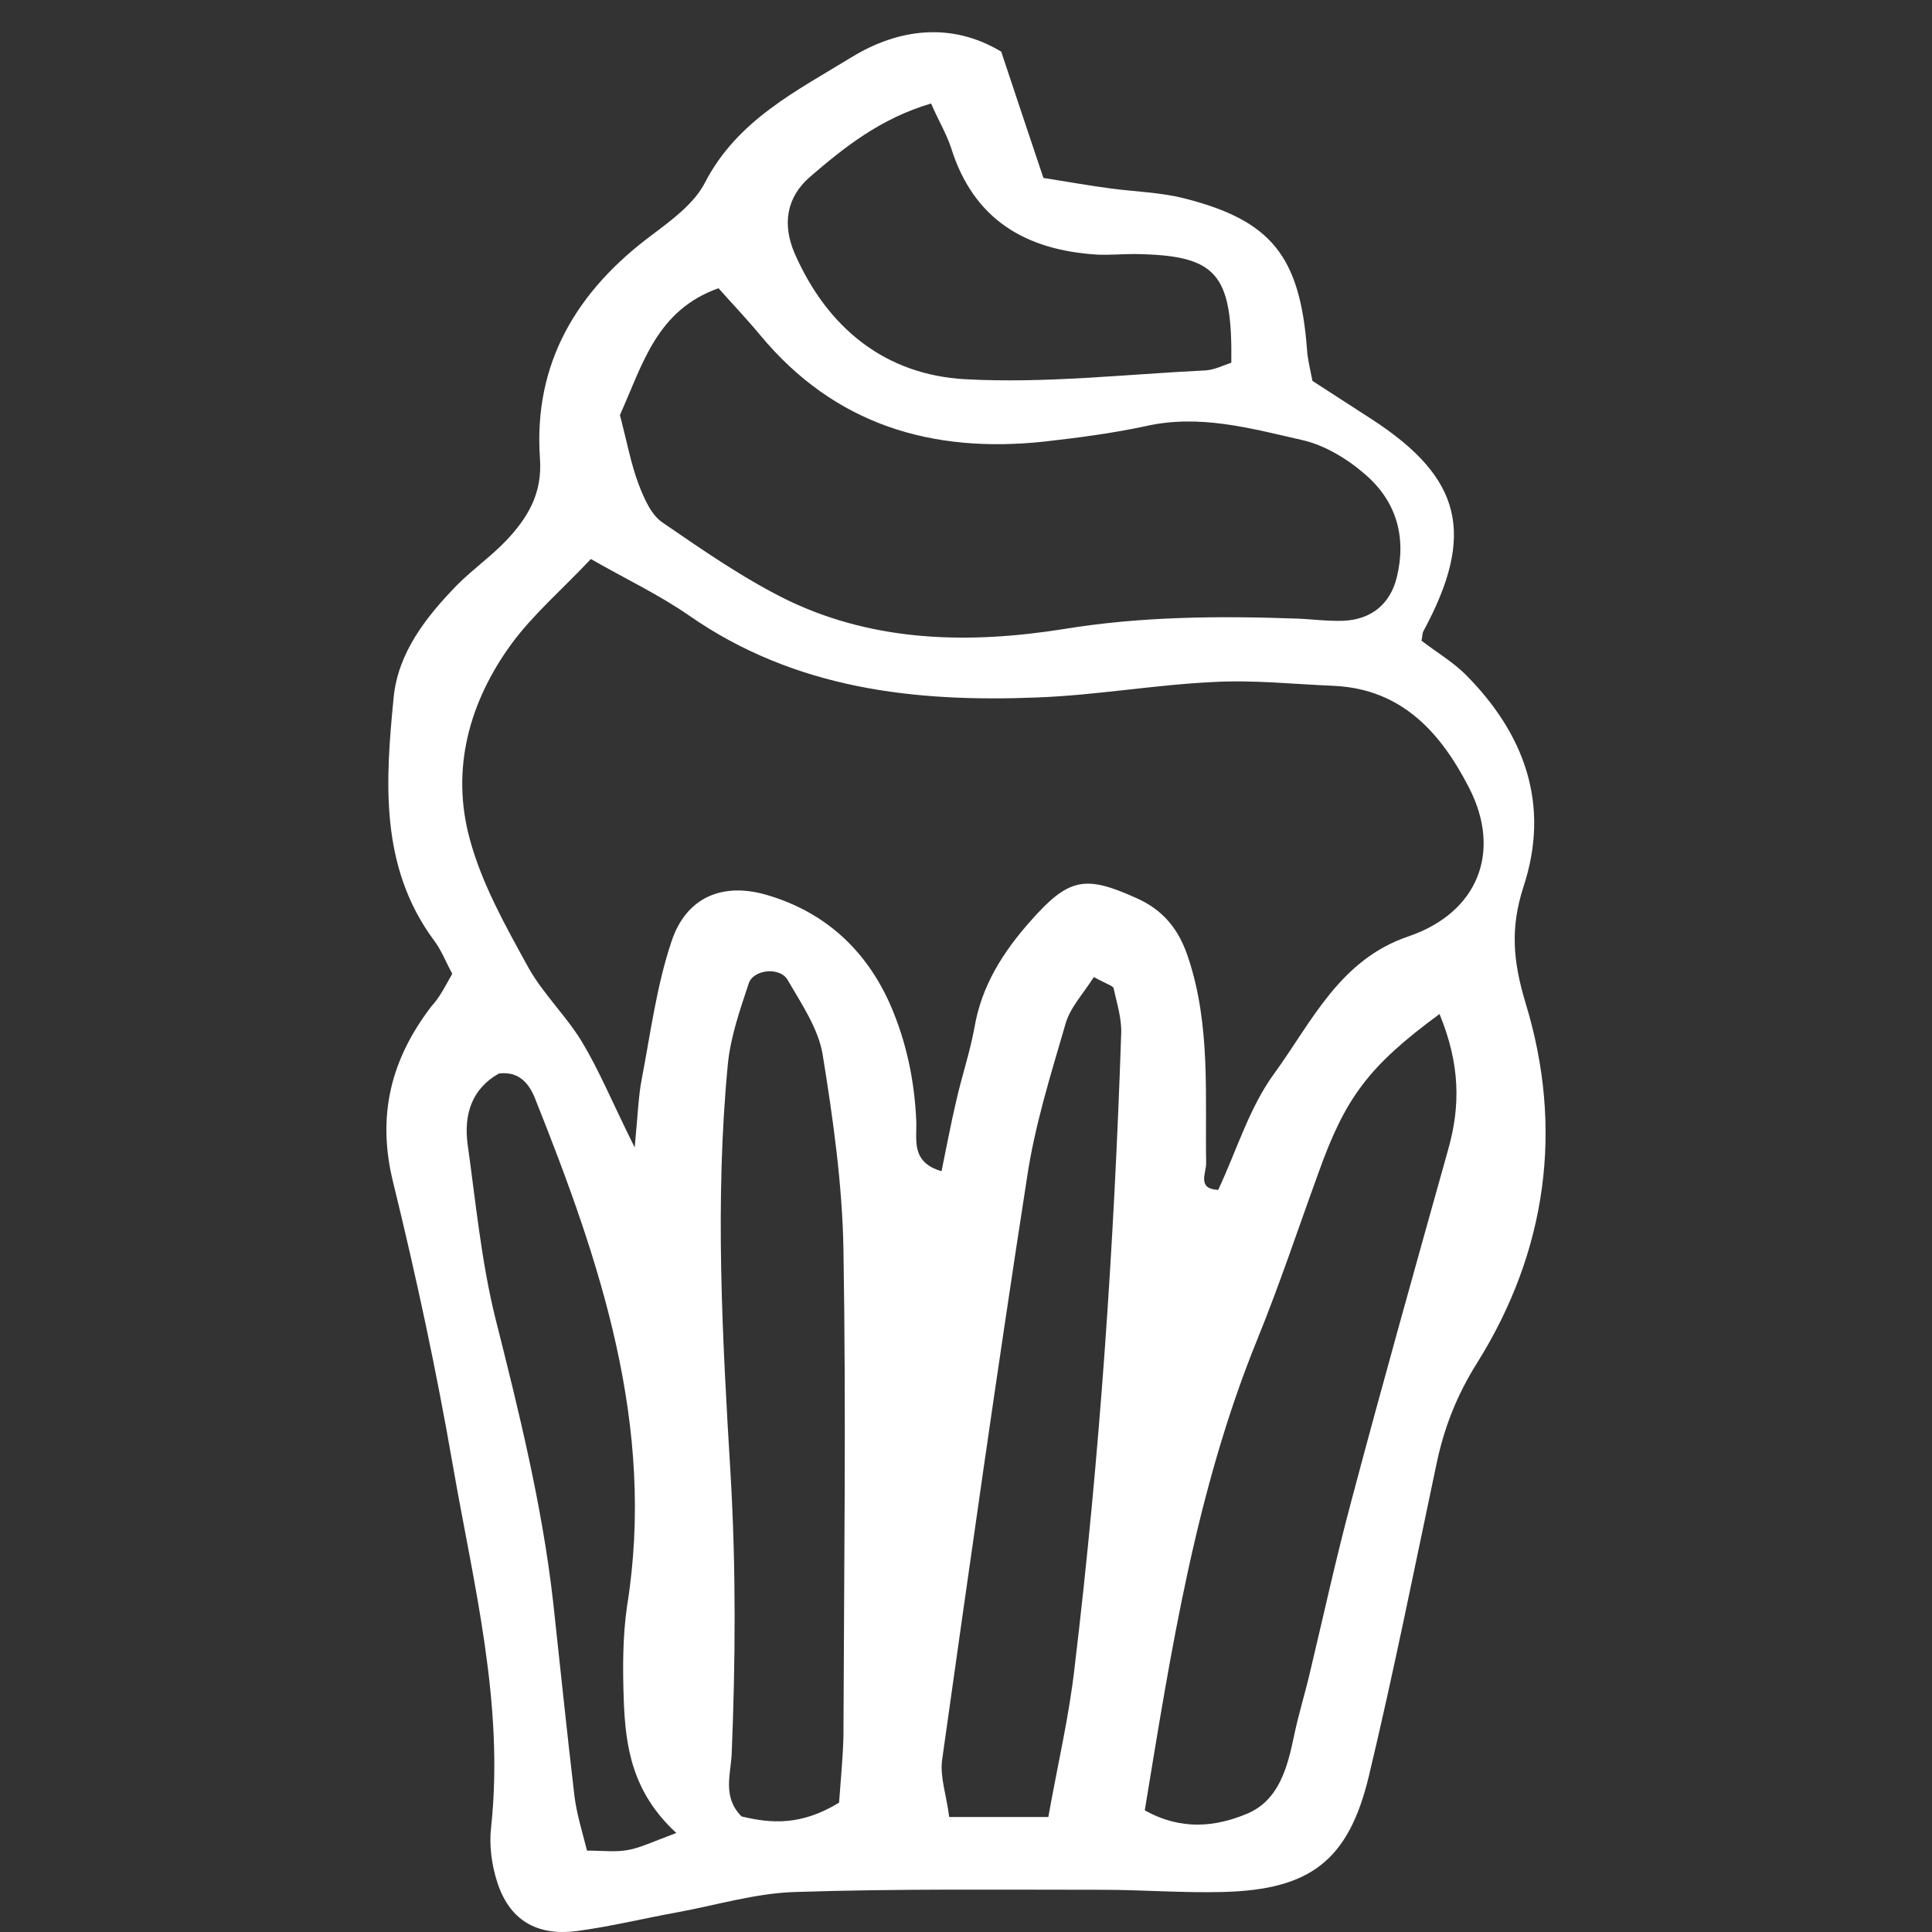 <svg width="60" height="60" viewBox="0 0 60 60" fill="none" xmlns="http://www.w3.org/2000/svg">
<rect x="0" y="0" width="60" height="60" fill="#333333" stroke="none"/>
<path d="M14.045 30.241C13.841 29.864 13.705 29.504 13.484 29.213C11.782 26.918 11.97 24.263 12.225 21.66C12.361 20.272 13.229 19.159 14.198 18.166C14.675 17.686 15.236 17.292 15.713 16.796C16.376 16.093 16.853 15.34 16.768 14.226C16.564 11.264 17.925 9.02 20.256 7.29C20.868 6.828 21.549 6.331 21.889 5.68C22.893 3.728 24.748 2.82 26.449 1.775C27.878 0.902 29.529 0.662 31.094 1.604C31.537 2.94 31.962 4.207 32.404 5.526C33.17 5.646 33.834 5.766 34.48 5.851C35.246 5.954 36.028 5.971 36.777 6.16C39.482 6.845 40.367 7.958 40.589 10.835C40.605 11.127 40.673 11.401 40.759 11.829C41.337 12.206 41.984 12.617 42.613 13.028C45.404 14.843 45.829 16.59 44.213 19.587C44.161 19.673 44.179 19.776 44.145 19.896C44.587 20.238 45.08 20.529 45.489 20.923C47.343 22.773 48.16 24.982 47.309 27.552C46.901 28.819 46.986 29.846 47.377 31.148C48.568 35.036 48.041 38.855 45.88 42.315C45.233 43.343 44.842 44.353 44.604 45.501C43.923 48.721 43.277 51.958 42.511 55.16C41.882 57.781 40.691 58.689 37.985 58.757C36.743 58.791 35.484 58.689 34.225 58.689C31.06 58.689 27.878 58.654 24.714 58.757C23.472 58.791 22.247 59.168 21.021 59.391C19.984 59.579 18.946 59.836 17.891 59.973C16.649 60.127 15.815 59.614 15.441 58.449C15.27 57.918 15.185 57.301 15.253 56.736C15.662 52.9 14.709 49.217 14.062 45.501C13.552 42.555 12.922 39.626 12.208 36.715C11.697 34.642 12.14 32.895 13.399 31.251C13.654 30.977 13.824 30.634 14.045 30.241ZM29.24 36.372C29.393 35.636 29.529 34.899 29.699 34.18C29.869 33.426 30.124 32.672 30.261 31.919C30.482 30.617 31.145 29.573 31.996 28.613C33.187 27.26 33.697 27.175 35.263 27.877C36.13 28.254 36.624 28.87 36.913 29.778C37.594 31.85 37.424 33.991 37.458 36.132C37.458 36.441 37.169 36.92 37.832 36.954C38.41 35.721 38.802 34.385 39.584 33.323C40.742 31.73 41.609 29.795 43.753 29.076C45.897 28.339 46.646 26.455 45.625 24.469C44.757 22.773 43.549 21.403 41.439 21.3C40.197 21.249 38.938 21.112 37.696 21.18C35.858 21.266 34.055 21.591 32.217 21.66C28.406 21.814 24.697 21.403 21.413 19.125C20.477 18.474 19.456 17.994 18.35 17.361C17.448 18.32 16.564 19.073 15.883 19.998C14.573 21.797 13.994 23.886 14.59 26.061C14.964 27.449 15.696 28.75 16.393 30.018C16.853 30.857 17.584 31.542 18.078 32.364C18.605 33.238 18.997 34.197 19.711 35.636C19.813 34.556 19.83 34.008 19.933 33.495C20.205 32.073 20.392 30.617 20.851 29.247C21.311 27.843 22.468 27.38 23.863 27.808C25.632 28.339 26.892 29.504 27.64 31.183C28.151 32.347 28.406 33.58 28.457 34.848C28.474 35.396 28.287 36.098 29.24 36.372ZM19.252 12.891C19.473 13.73 19.592 14.398 19.83 15.031C20.001 15.477 20.222 15.991 20.579 16.23C21.855 17.104 23.131 17.994 24.509 18.663C27.215 19.947 30.124 19.998 33.034 19.536C35.433 19.142 37.849 19.125 40.265 19.211C40.742 19.228 41.235 19.296 41.711 19.279C42.579 19.245 43.175 18.765 43.379 17.926C43.685 16.676 43.362 15.58 42.426 14.758C41.864 14.261 41.133 13.816 40.418 13.661C38.836 13.302 37.254 12.856 35.586 13.233C34.548 13.456 33.493 13.593 32.438 13.713C28.95 14.089 25.922 13.199 23.608 10.407C23.182 9.893 22.723 9.414 22.314 8.951C20.392 9.636 19.966 11.298 19.252 12.891ZM44.706 31.491C42.494 33.118 41.779 34.094 40.946 36.423C40.316 38.153 39.738 39.9 39.04 41.613C37.134 46.306 36.369 51.255 35.552 56.222C36.692 56.856 37.747 56.736 38.734 56.325C39.704 55.914 39.976 54.921 40.18 53.944C40.316 53.277 40.52 52.626 40.673 51.975C41.099 50.194 41.49 48.395 41.967 46.614C42.936 42.966 43.957 39.335 44.978 35.687C45.353 34.351 45.352 33.066 44.706 31.491ZM26.058 55.983C26.109 55.263 26.177 54.595 26.194 53.927C26.211 48.892 26.279 43.84 26.194 38.804C26.16 36.783 25.871 34.745 25.547 32.741C25.411 31.936 24.884 31.165 24.458 30.429C24.22 30.018 23.387 30.104 23.25 30.549C22.978 31.371 22.689 32.193 22.604 33.049C22.195 37.297 22.434 41.562 22.689 45.792C22.859 48.704 22.842 51.581 22.723 54.475C22.689 55.126 22.434 55.811 23.029 56.411C23.948 56.633 24.884 56.702 26.058 55.983ZM33.97 30.343C33.646 30.857 33.221 31.302 33.085 31.816C32.626 33.392 32.132 34.968 31.894 36.578C30.958 42.606 30.107 48.635 29.257 54.664C29.189 55.195 29.393 55.743 29.478 56.428C30.55 56.428 31.485 56.428 32.557 56.428C32.847 54.801 33.204 53.294 33.374 51.769C34.157 45.227 34.599 38.667 34.82 32.09C34.837 31.628 34.684 31.148 34.582 30.686C34.565 30.617 34.412 30.583 33.97 30.343ZM28.916 3.214C27.351 3.676 26.228 4.567 25.156 5.492C24.424 6.125 24.288 6.965 24.68 7.872C25.701 10.202 27.504 11.64 29.971 11.777C32.455 11.914 34.957 11.623 37.441 11.503C37.713 11.486 37.985 11.349 38.24 11.264C38.274 8.472 37.781 7.924 35.229 7.889C34.837 7.889 34.463 7.924 34.072 7.907C31.86 7.77 30.227 6.828 29.529 4.567C29.376 4.121 29.137 3.728 28.916 3.214ZM21.004 56.925C19.626 55.657 19.422 54.236 19.371 52.78C19.337 51.821 19.337 50.827 19.473 49.885C20.375 44.285 18.639 39.181 16.615 34.111C16.444 33.683 16.138 33.255 15.492 33.34C14.641 33.82 14.403 34.625 14.522 35.533C14.777 37.348 14.947 39.181 15.39 40.962C16.121 43.857 16.836 46.751 17.176 49.731C17.397 51.752 17.602 53.756 17.84 55.777C17.908 56.325 18.078 56.873 18.231 57.473C18.741 57.473 19.116 57.524 19.49 57.456C19.881 57.387 20.222 57.216 21.004 56.925Z" fill="white"/>
</svg>
